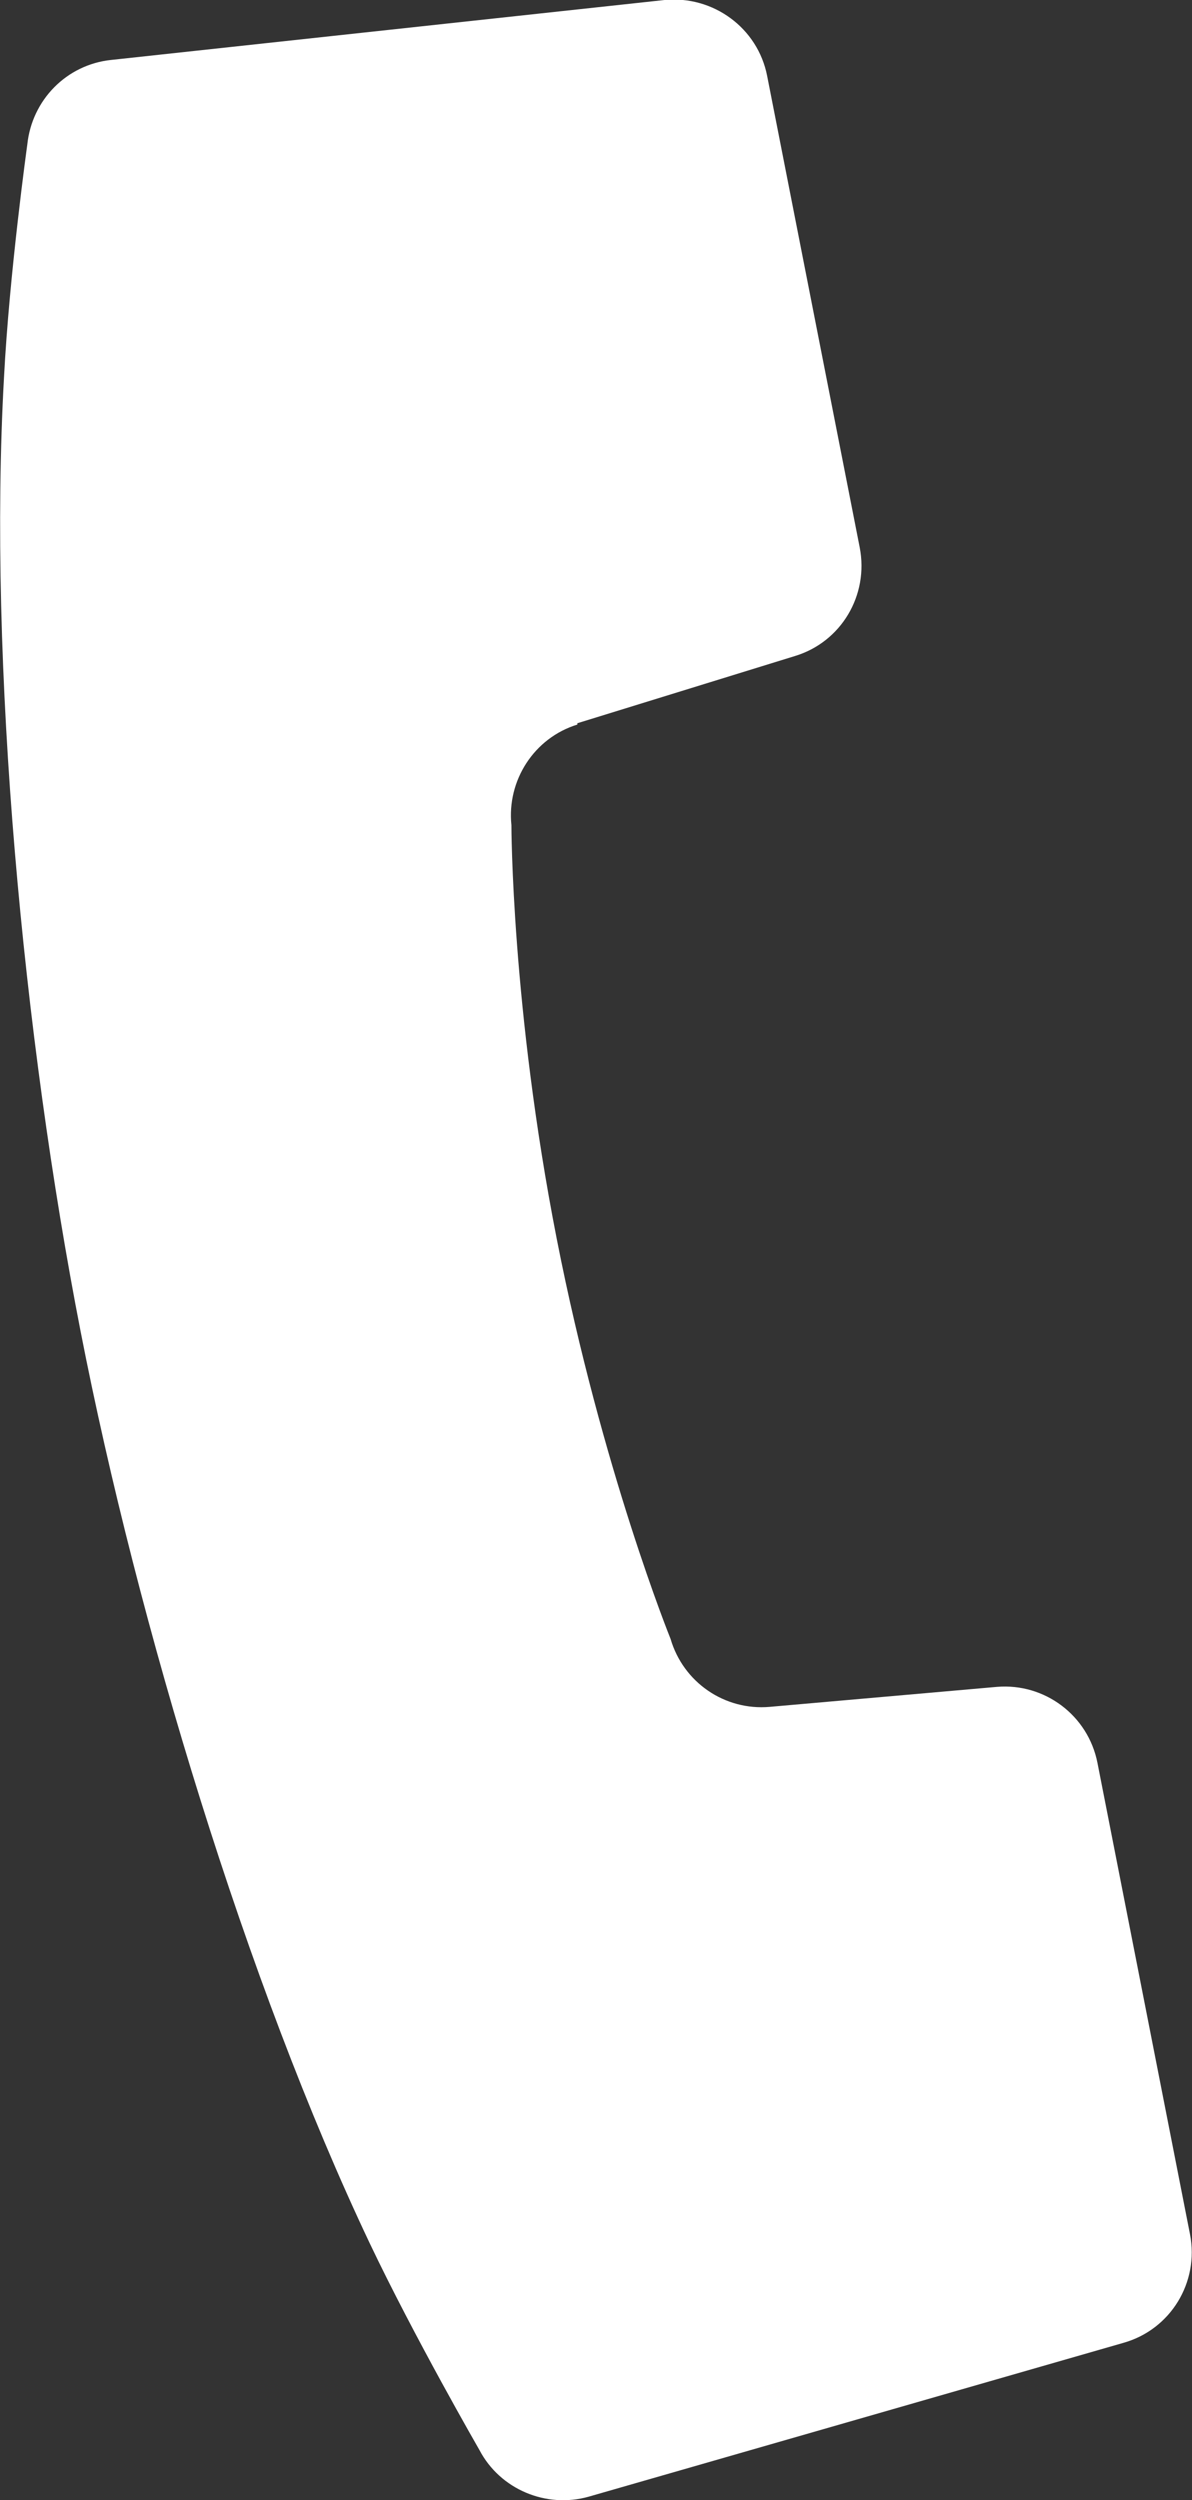 <svg xmlns="http://www.w3.org/2000/svg" id="_&#x30EC;&#x30A4;&#x30E4;&#x30FC;_2" width="17.9" height="37.54" viewBox="0 0 17.9 37.54"><rect x="0" y="0" width="17.9" height="37.54" fill="#333333" stroke="none"/><defs><style>.cls-1{fill:#fff;}</style></defs><g id="_&#x30D8;&#x30C3;&#x30C0;&#x30FC;"><path class="cls-1" d="M8.67,10.86l3.27-1.01c.69-.21,1.11-.91.97-1.63l-1.39-7.08c-.14-.72-.81-1.21-1.54-1.14L1.67.9c-.67.07-1.19.6-1.26,1.27,0,0-.27,1.94-.35,3.5-.24,4.29.29,9.91,1.15,14.32.86,4.41,2.5,9.81,4.34,13.69.67,1.41,1.65,3.11,1.65,3.11.31.59,1,.88,1.64.7l8.03-2.31c.71-.2,1.14-.91,1-1.63l-1.39-7.08c-.14-.71-.79-1.2-1.51-1.14l-3.41.3c-.68.06-1.3-.37-1.49-1.02,0,0-1.03-2.54-1.71-6.01-.68-3.47-.68-6.21-.68-6.21-.07-.67.34-1.31.99-1.51Z"></path></g></svg>